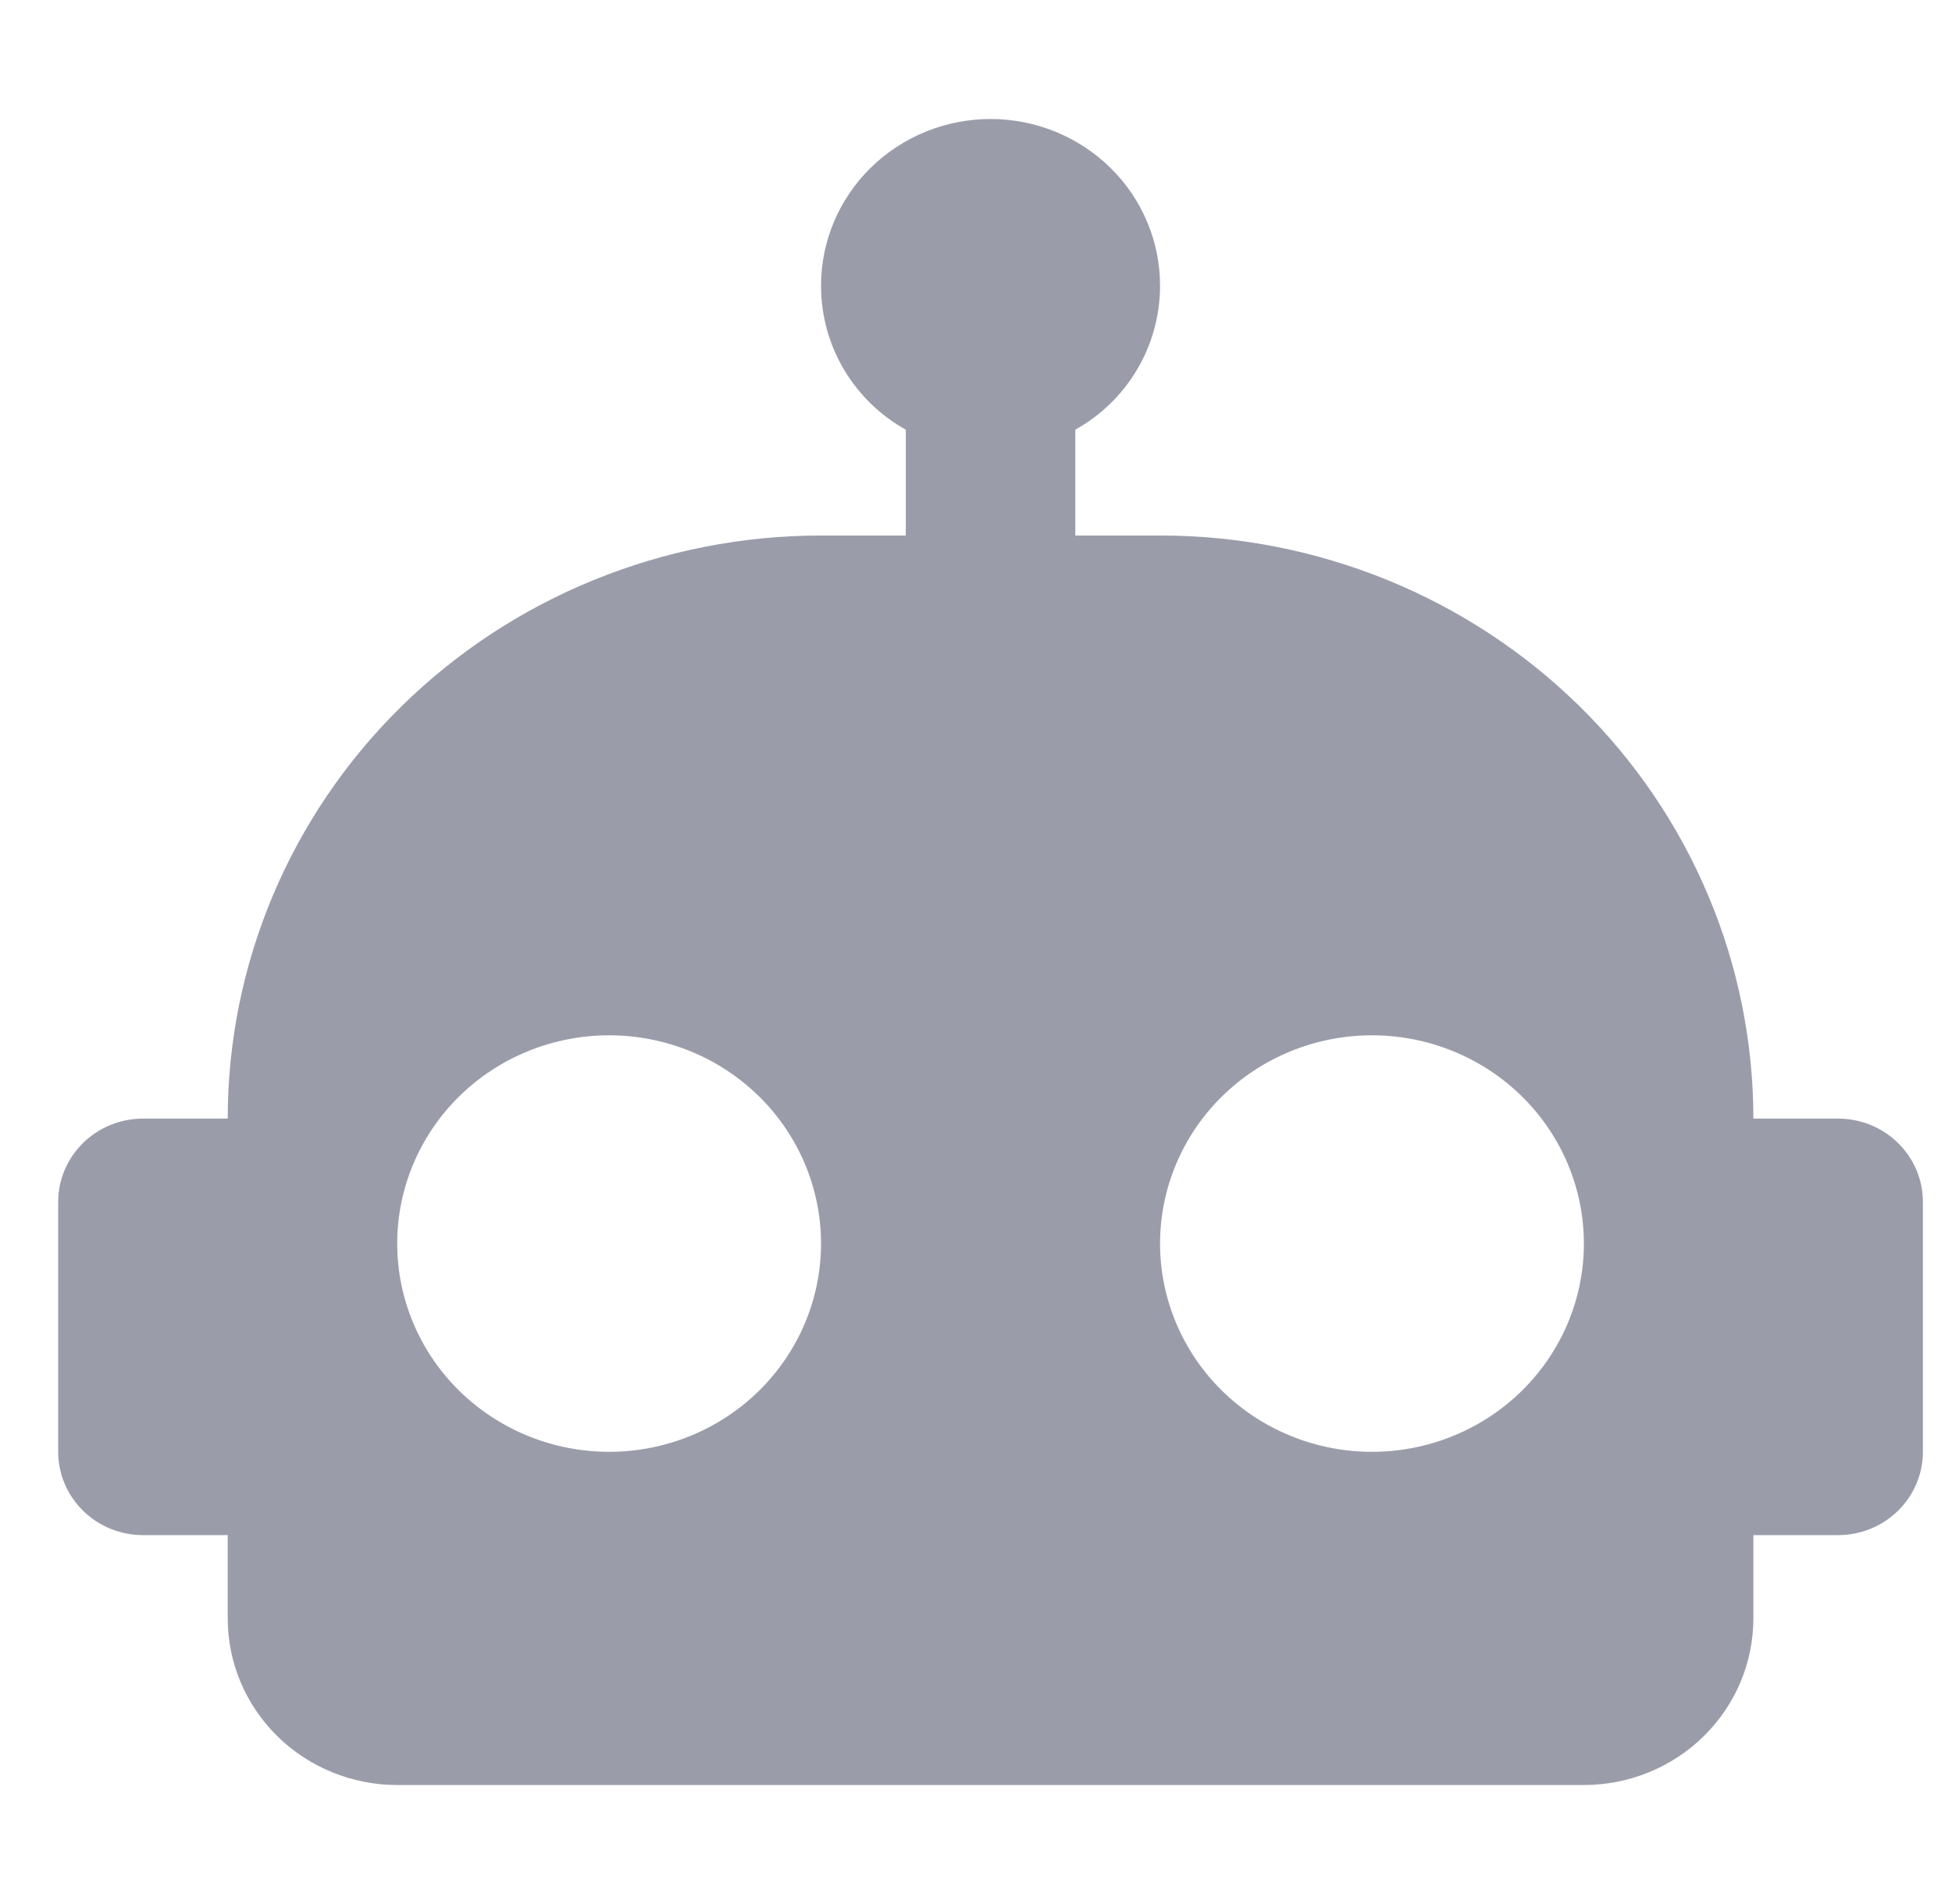 <svg width="41" height="40" viewBox="0 0 41 40" fill="none" xmlns="http://www.w3.org/2000/svg">
<path d="M20.805 2.5C21.75 2.5 22.655 2.869 23.323 3.525C23.991 4.181 24.366 5.072 24.366 6C24.366 7.295 23.654 8.432 22.586 9.027V11.25H24.366C27.671 11.25 30.841 12.541 33.178 14.838C35.515 17.135 36.828 20.251 36.828 23.5H38.608C39.081 23.5 39.533 23.684 39.867 24.013C40.201 24.341 40.389 24.786 40.389 25.25V30.5C40.389 30.964 40.201 31.409 39.867 31.737C39.533 32.066 39.081 32.25 38.608 32.25H36.828V34C36.828 34.928 36.453 35.819 35.785 36.475C35.118 37.131 34.212 37.5 33.268 37.5H8.343C7.399 37.5 6.493 37.131 5.826 36.475C5.158 35.819 4.783 34.928 4.783 34V32.25H3.002C2.53 32.25 2.077 32.066 1.744 31.737C1.41 31.409 1.222 30.964 1.222 30.5V25.25C1.222 24.786 1.41 24.341 1.744 24.013C2.077 23.684 2.53 23.5 3.002 23.5H4.783C4.783 20.251 6.096 17.135 8.433 14.838C10.77 12.541 13.94 11.25 17.245 11.25H19.025V9.027C17.957 8.432 17.245 7.295 17.245 6C17.245 5.072 17.62 4.181 18.288 3.525C18.956 2.869 19.861 2.5 20.805 2.5ZM12.794 21.75C11.614 21.75 10.482 22.211 9.647 23.031C8.812 23.852 8.343 24.965 8.343 26.125C8.343 27.285 8.812 28.398 9.647 29.219C10.482 30.039 11.614 30.5 12.794 30.5C13.975 30.5 15.107 30.039 15.941 29.219C16.776 28.398 17.245 27.285 17.245 26.125C17.245 24.965 16.776 23.852 15.941 23.031C15.107 22.211 13.975 21.75 12.794 21.75ZM28.817 21.75C27.636 21.75 26.504 22.211 25.67 23.031C24.835 23.852 24.366 24.965 24.366 26.125C24.366 27.285 24.835 28.398 25.67 29.219C26.504 30.039 27.636 30.5 28.817 30.5C29.997 30.5 31.129 30.039 31.964 29.219C32.799 28.398 33.268 27.285 33.268 26.125C33.268 24.965 32.799 23.852 31.964 23.031C31.129 22.211 29.997 21.75 28.817 21.75Z" fill="#9A9DA9"/>
</svg>
